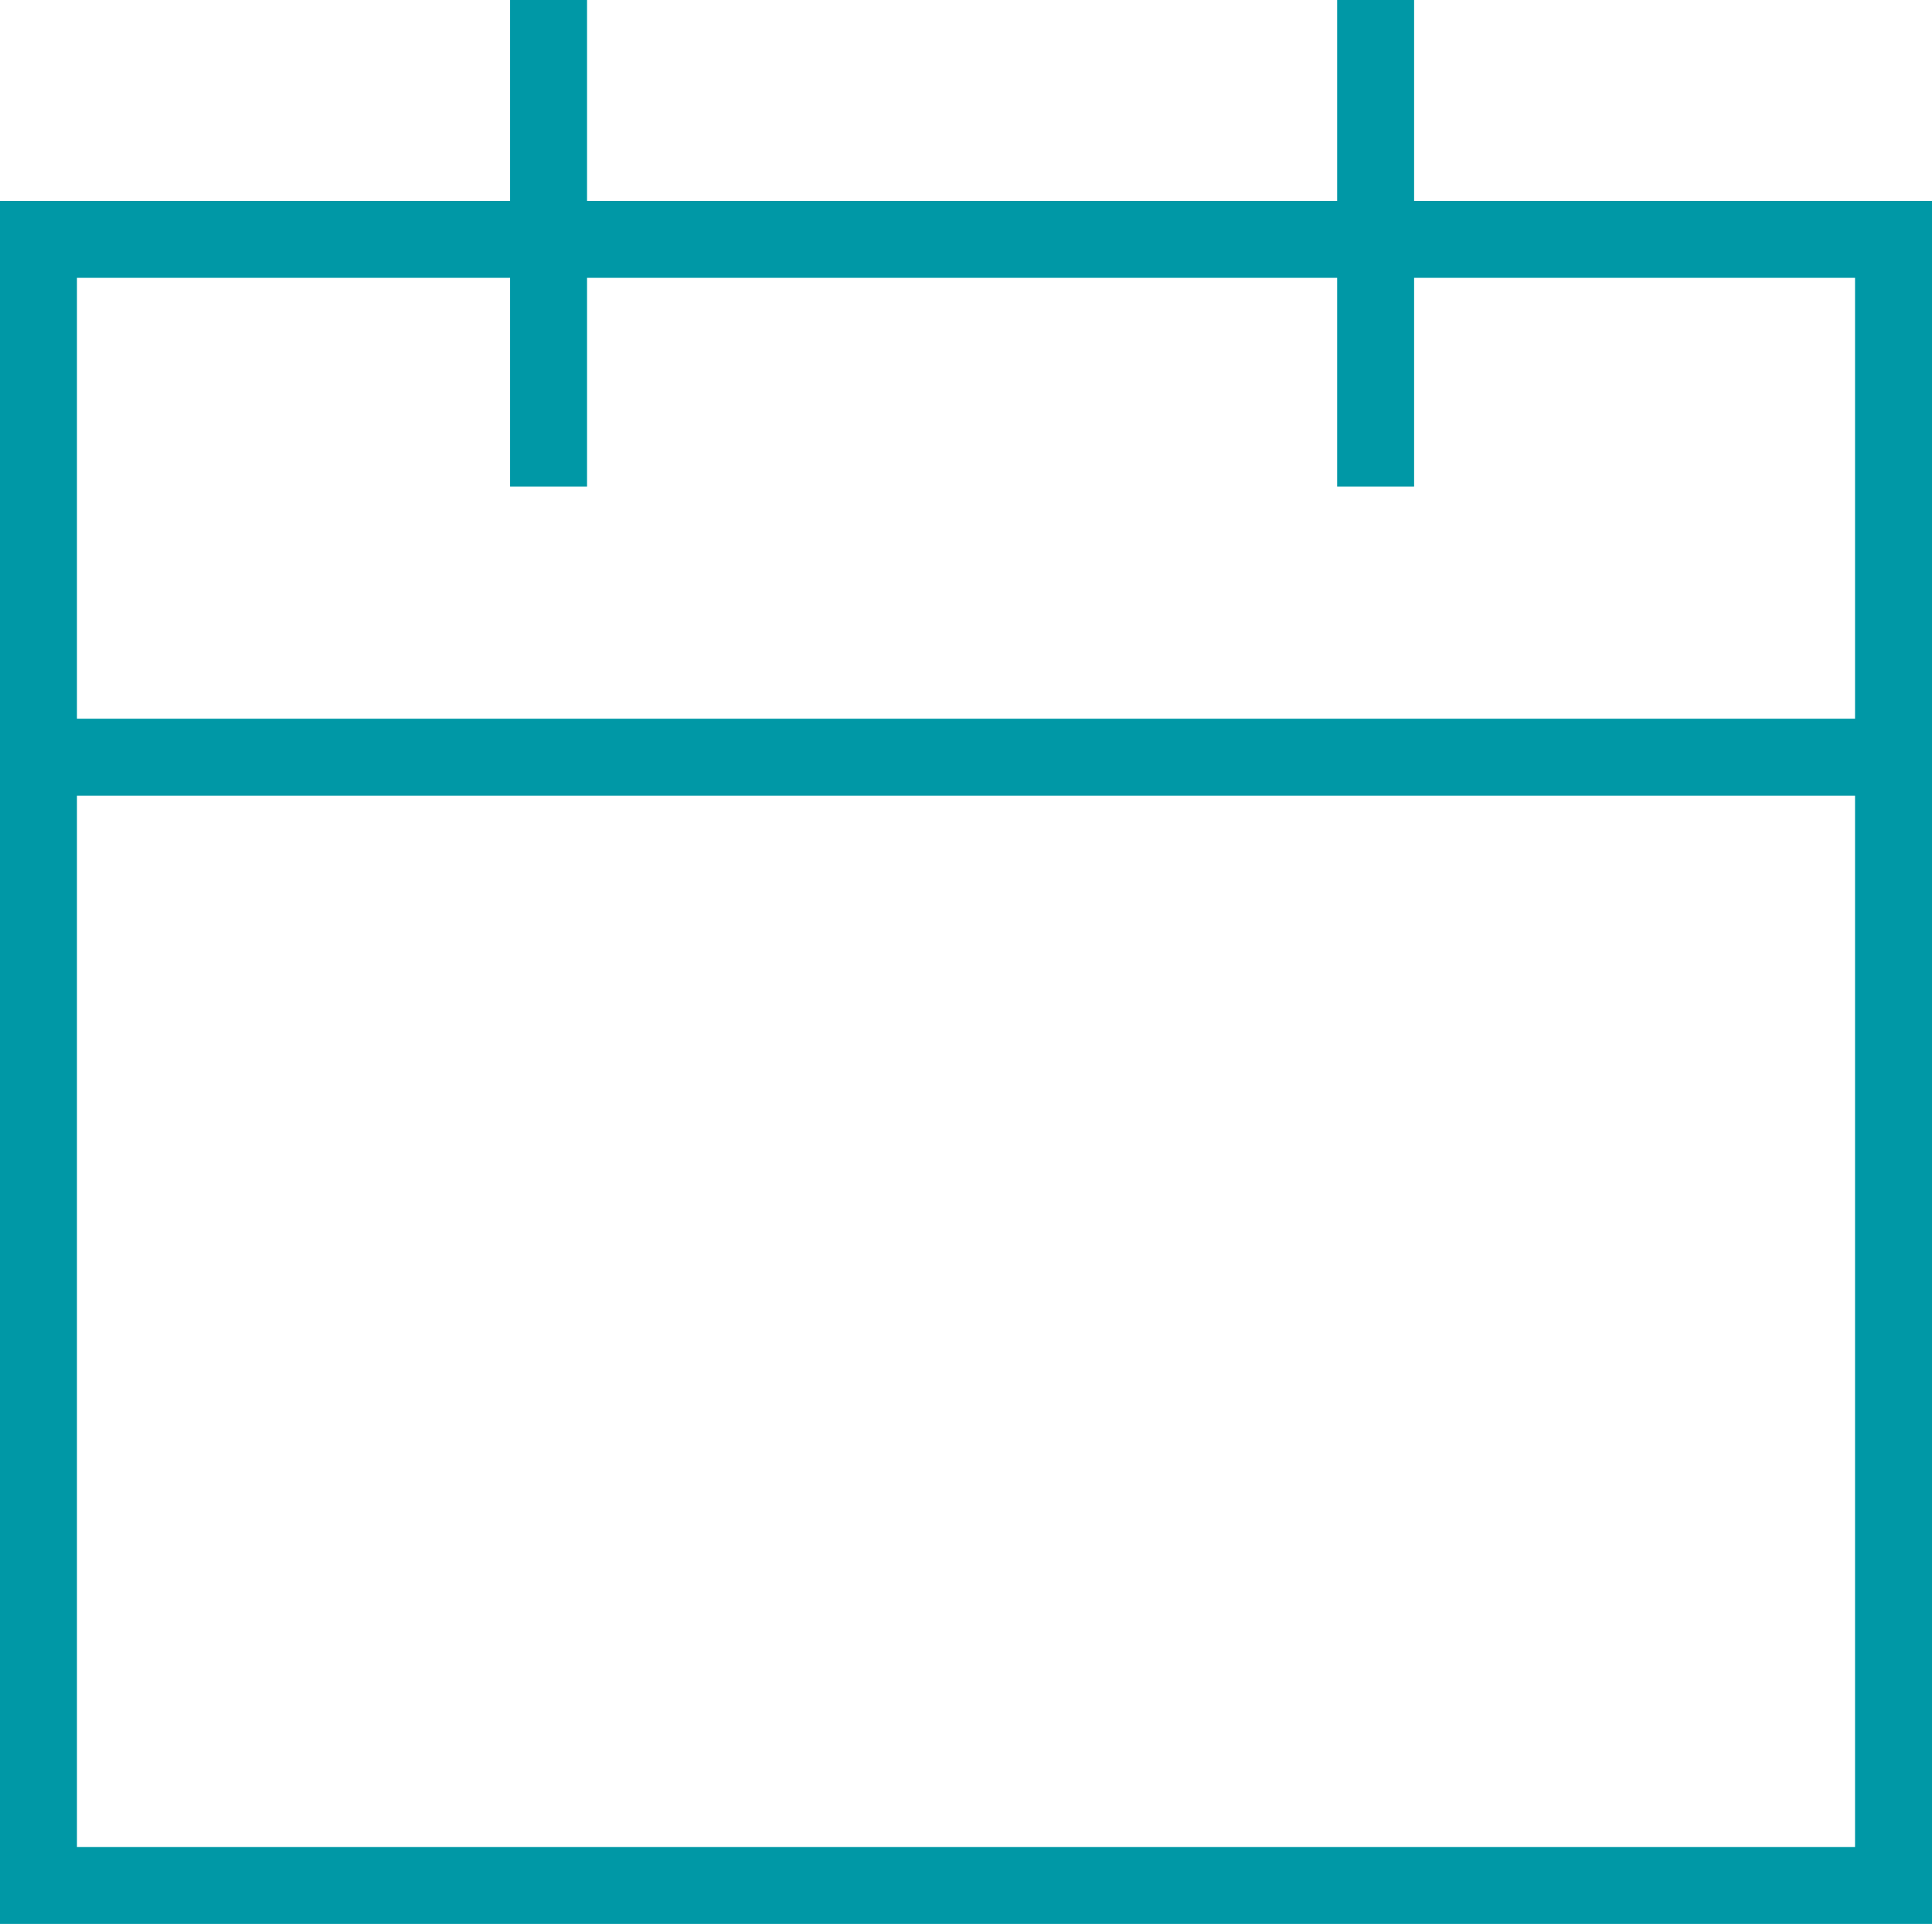 <svg xmlns="http://www.w3.org/2000/svg" width="18.828" height="18.754" viewBox="0 0 18.828 18.754"><g transform="translate(-0.025 -0.025)"><rect width="18.078" height="16.044" stroke-width="0.75" fill="none" stroke="#0098a6" stroke-linecap="square" transform="translate(0.4 2.358)"/><path d="M18.478,7.405H.4M5.371,4.392V.4m8.06,3.992V.4" transform="translate(0 0)" fill="none" stroke="#0098a6" stroke-linecap="square" stroke-width="0.75"/></g></svg>
